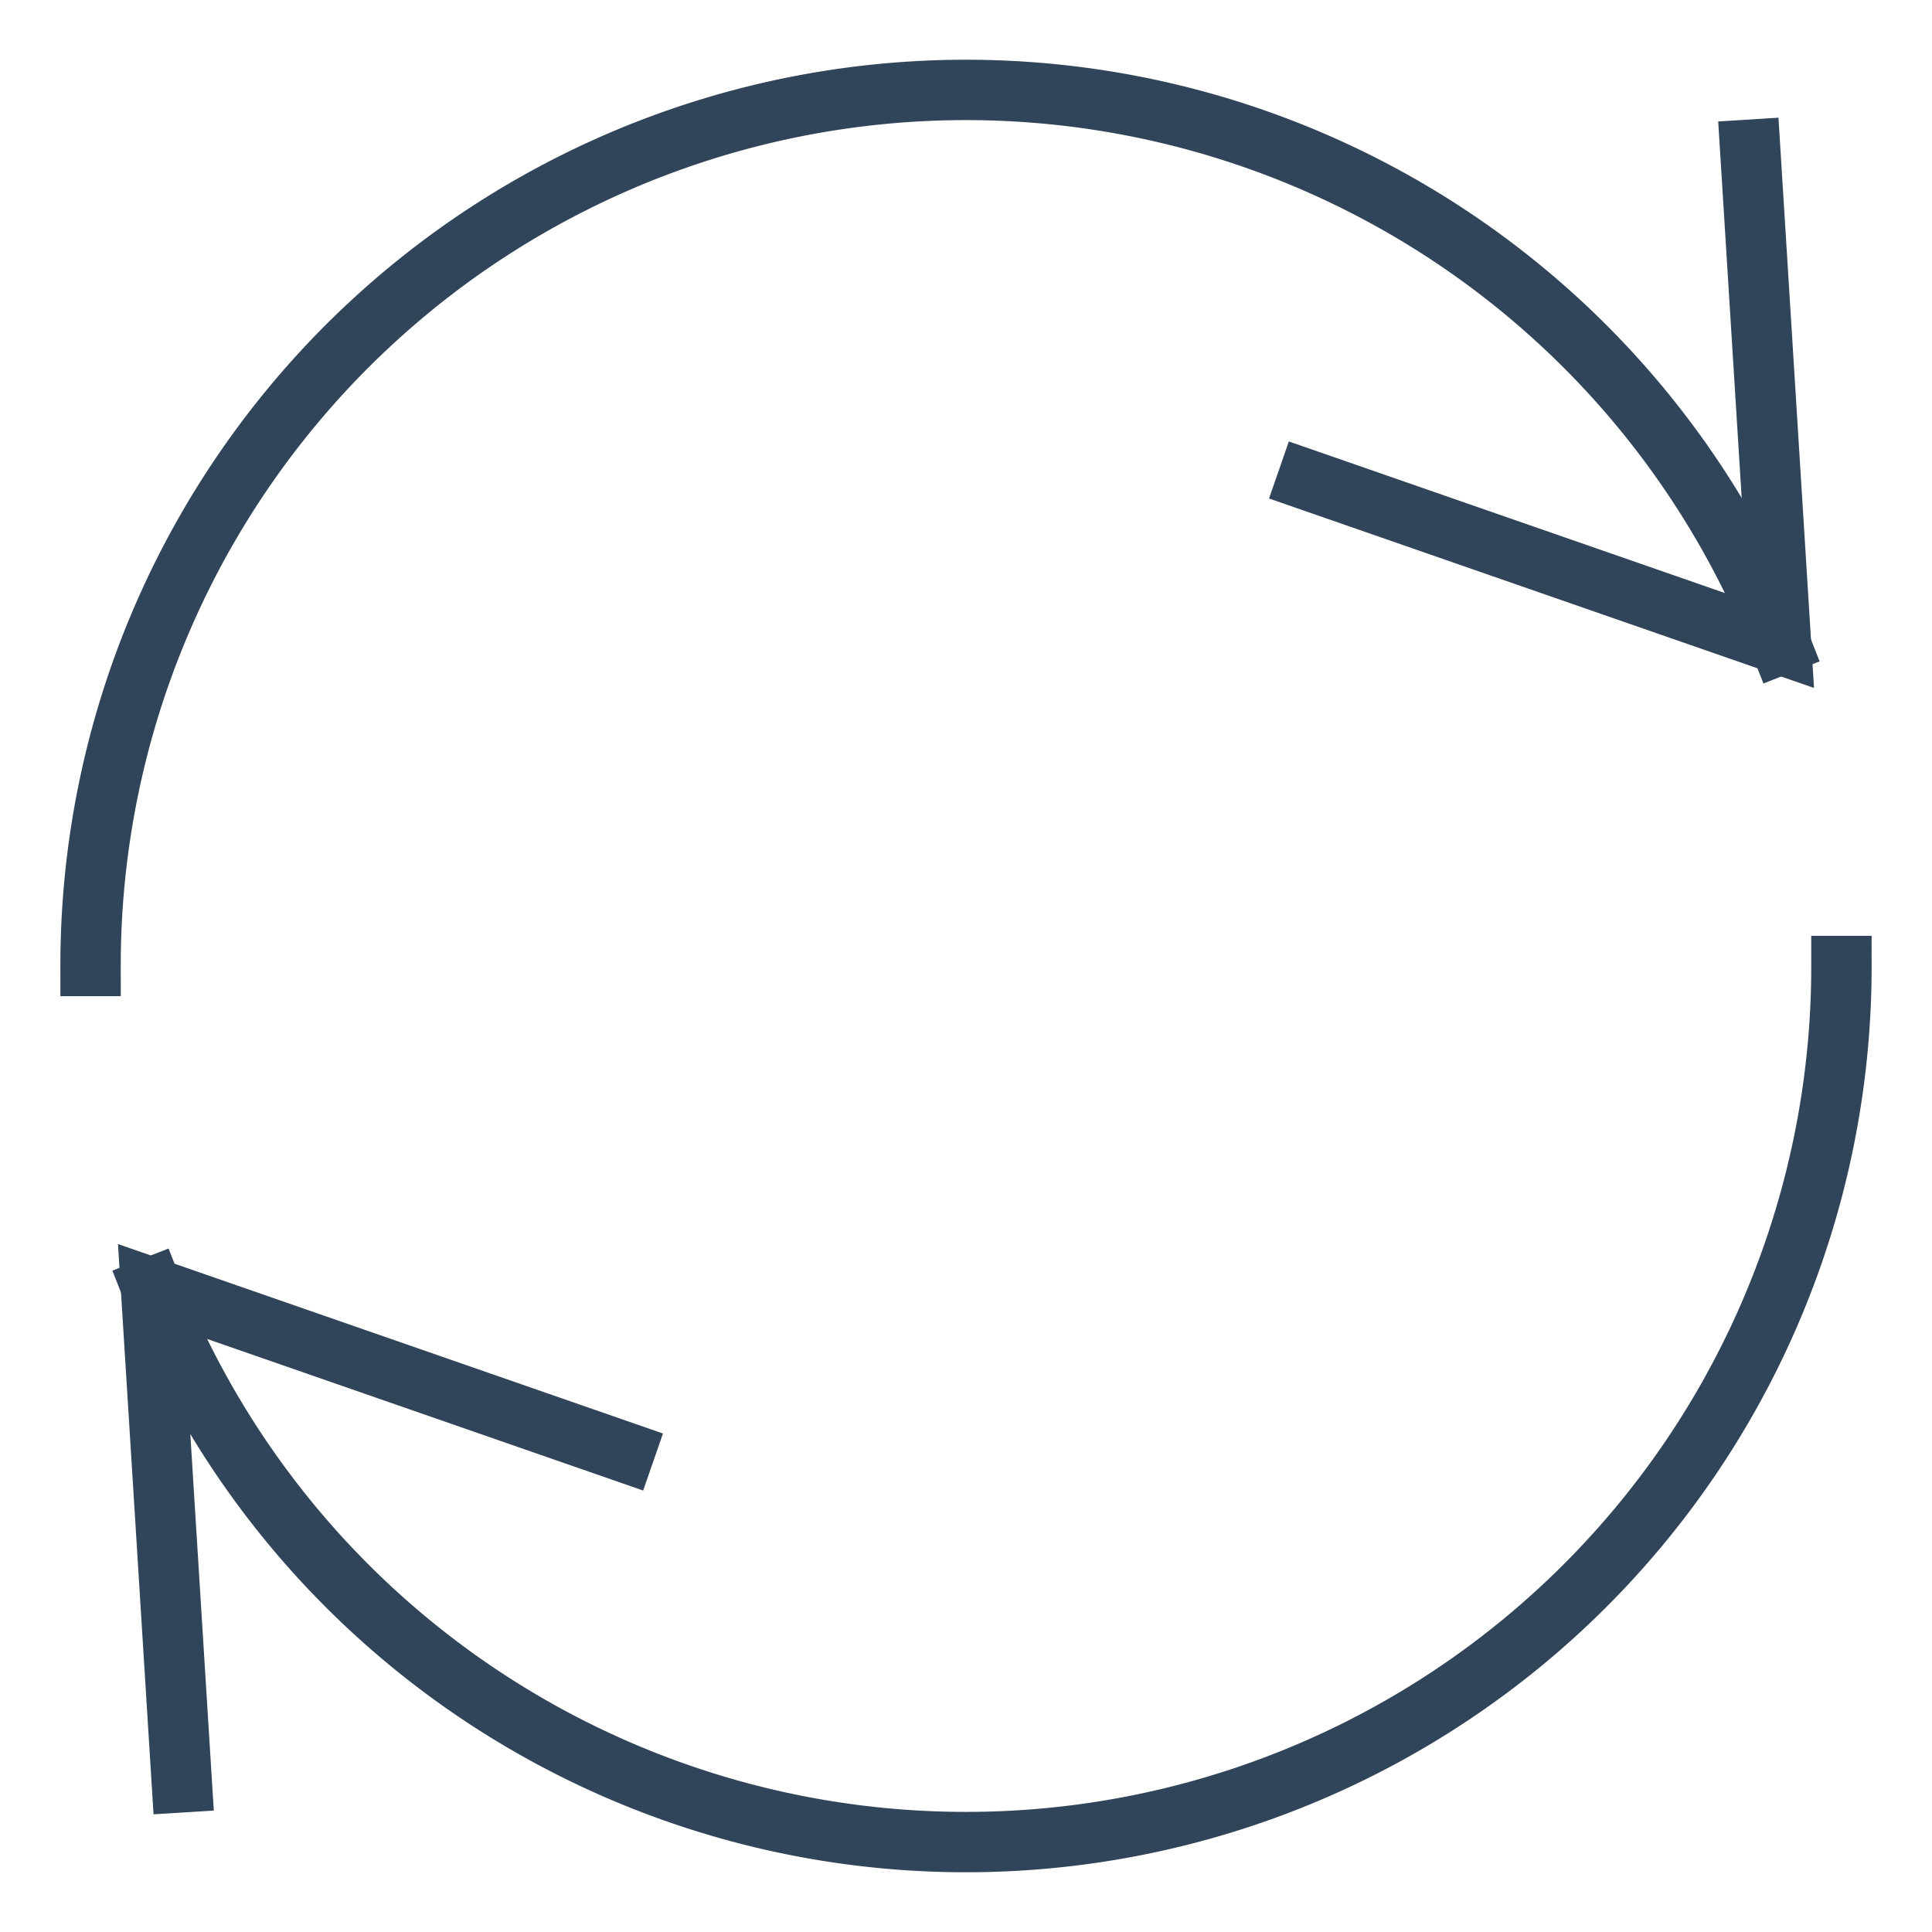 <svg xmlns="http://www.w3.org/2000/svg" height="64" width="64" viewBox="0 0 64 64"><title>64 reload</title><g stroke-linecap="square" stroke-miterlimit="10" fill="#31455a" stroke-linejoin="miter" class="nc-icon-wrapper"><path data-cap="butt" d="M58.98,21.345A29,29,0,0,0,3,32" fill="none" stroke="#31455a" stroke-width="2" stroke-linecap="butt"></path><polyline points="57.978 4.959 59 21.351 43.311 15.897" fill="none" stroke="#31455a" stroke-width="2"></polyline><path data-cap="butt" data-color="color-2" d="M5.02,42.655A29,29,0,0,0,61,32" fill="none" stroke="#31455a" stroke-width="2" stroke-linecap="butt"></path><polyline data-color="color-2" points="6.022 59.041 5 42.649 20.689 48.103" fill="none" stroke="#31455a" stroke-width="2"></polyline></g></svg>